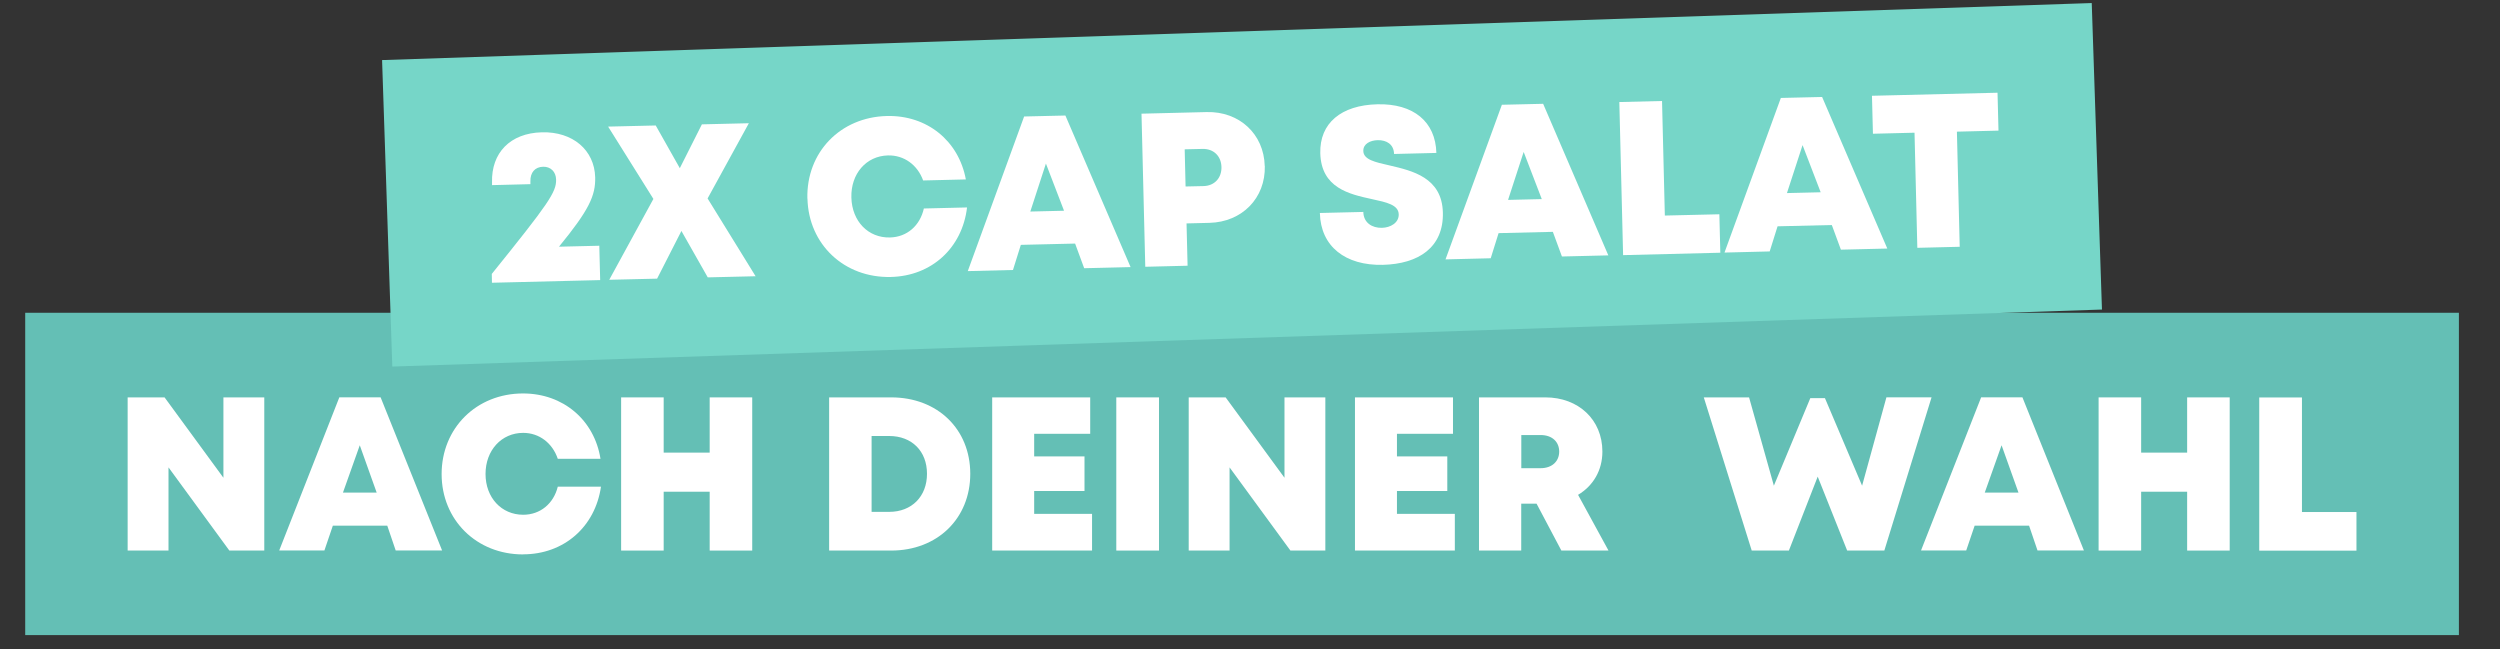 <?xml version="1.0" encoding="UTF-8"?>
<svg xmlns="http://www.w3.org/2000/svg" version="1.1" viewBox="0 0 311.41 80.86">
  <rect x="0" y="0" width="311.41" height="80.86" fill="#333333" stroke="none"/>
  <defs>
    <style>
      .cls-1 {
        fill: #fff;
      }

      .cls-2 {
        fill: #76d6c8;
      }

      .cls-3 {
        fill: #64bfb5;
      }
    </style>
  </defs>
  <!-- Generator: Adobe Illustrator 28.6.0, SVG Export Plug-In . SVG Version: 1.2.0 Build 709)  -->
  <g>
    <g id="Ebene_1">
      <g id="Ebene_1-2" data-name="Ebene_1">
        <g>
          <g>
            <rect class="cls-3" x="3.14" y="38.96" width="303.15" height="40.15"/>
            <g>
              <path class="cls-1" d="M32.92,49.5v19.08h-4.35l-7.58-10.36v10.36h-5.09v-19.08h4.6l7.33,10.01v-10.01h5.09Z"/>
              <path class="cls-1" d="M48.22,65.48h-6.76l-1.05,3.09h-5.63l7.49-19.08h5.14l7.66,19.08h-5.78l-1.05-3.09h-.01ZM44.82,55.45l-2.1,5.91h4.2s-2.11-5.91-2.11-5.91Z"/>
              <path class="cls-1" d="M65.15,69.06c-5.8,0-10.14-4.3-10.14-10.01s4.33-10.04,10.14-10.04c5,0,8.88,3.3,9.65,8.14h-5.32c-.66-1.95-2.3-3.23-4.31-3.23-2.7,0-4.69,2.17-4.69,5.12s1.99,5.08,4.69,5.08c2.12,0,3.79-1.38,4.31-3.5h5.38c-.72,5.01-4.62,8.43-9.7,8.43h0Z"/>
              <path class="cls-1" d="M93.7,49.5v19.08h-5.3v-7.33h-5.73v7.33h-5.3v-19.08h5.3v6.88h5.73v-6.88h5.3Z"/>
              <path class="cls-1" d="M120.86,59.02c0,5.56-4.09,9.56-9.85,9.56h-7.73v-19.08h7.73c5.77,0,9.85,3.95,9.85,9.52ZM115.47,59.02c0-2.83-1.89-4.71-4.71-4.71h-2.19v9.45h2.19c2.82,0,4.71-1.93,4.71-4.74Z"/>
              <path class="cls-1" d="M136.03,64.02v4.56h-12.44v-19.08h12.21v4.54h-6.98v2.81h6.27v4.31h-6.27v2.85h7.21,0Z"/>
              <path class="cls-1" d="M139.05,49.5h5.32v19.08h-5.32v-19.08Z"/>
              <path class="cls-1" d="M165.09,49.5v19.08h-4.35l-7.58-10.36v10.36h-5.09v-19.08h4.6l7.33,10.01v-10.01h5.09Z"/>
              <path class="cls-1" d="M181.22,64.02v4.56h-12.44v-19.08h12.21v4.54h-6.98v2.81h6.27v4.31h-6.27v2.85h7.21,0Z"/>
              <path class="cls-1" d="M191.4,62.74h-1.91v5.84h-5.26v-19.08h8.27c4.11,0,7.1,2.77,7.1,6.75,0,2.34-1.14,4.26-3.03,5.39l3.79,6.94h-5.87l-3.09-5.84h0ZM189.5,58.32h2.4c1.47,0,2.32-.89,2.32-2.07s-.84-2.06-2.32-2.06h-2.4v4.15h0Z"/>
              <path class="cls-1" d="M240.6,49.5l-5.88,19.08h-4.63l-3.67-9.21-3.59,9.21h-4.63l-5.97-19.08h5.64l3.09,11,4.54-10.91h1.82l4.63,10.91,3.03-11.01h5.61Z"/>
              <path class="cls-1" d="M252.73,65.48h-6.76l-1.05,3.09h-5.63l7.49-19.08h5.14l7.66,19.08h-5.78l-1.05-3.09h-.01ZM249.33,55.45l-2.1,5.91h4.2l-2.11-5.91Z"/>
              <path class="cls-1" d="M277.74,49.5v19.08h-5.3v-7.33h-5.73v7.33h-5.3v-19.08h5.3v6.88h5.73v-6.88h5.3Z"/>
              <path class="cls-1" d="M293.53,63.77v4.82h-12.11v-19.08h5.32v14.27h6.79Z"/>
            </g>
          </g>
          <g>
            <rect class="cls-2" x="48.17" y="3.92" width="213.08" height="38.2" transform="translate(-.68 5.17) rotate(-1.91)"/>
            <g>
              <path class="cls-1" d="M74.65,30.59l.11,4.3-13.48.33-.02-1.1c7.08-8.78,8.05-10.19,8.01-11.75-.02-.99-.69-1.62-1.61-1.6-1.02.02-1.62.72-1.59,1.82v.35l-4.78.12v-.34c-.1-3.67,2.25-6.14,6.21-6.24,3.84-.1,6.55,2.21,6.64,5.61.05,2.28-.75,4.05-4.51,8.64l5.04-.12h-.01Z"/>
              <path class="cls-1" d="M88.16,34.55l-3.28-5.78-3.03,5.94-5.96.14,5.5-10.07-5.64-9.01,5.93-.14,3,5.32,2.75-5.46,5.85-.14-5.14,9.37,5.98,9.69-5.95.14h-.01Z"/>
              <path class="cls-1" d="M100.57,24.73c-.14-5.74,4.09-10.14,9.9-10.28,5-.12,8.95,3.08,9.84,7.9l-5.32.13c-.7-1.94-2.38-3.17-4.39-3.12-2.7.07-4.63,2.28-4.55,5.25s2.11,5.04,4.81,4.97c2.12-.05,3.74-1.47,4.22-3.61l5.38-.13c-.6,5.04-4.41,8.54-9.49,8.66-5.8.14-10.25-4.05-10.39-9.76h0Z"/>
              <path class="cls-1" d="M133.92,30.34l-6.76.16-.98,3.13-5.63.14,7.02-19.26,5.14-.12,8.12,18.88-5.78.14-1.13-3.07h0ZM130.28,20.39l-1.94,5.96,4.2-.1-2.25-5.86h-.01Z"/>
              <path class="cls-1" d="M157.55,20.67c.1,4.01-2.84,6.99-6.9,7.09l-2.85.07.13,5.27-5.27.13-.47-19.07,8.12-.2c4.05-.1,7.13,2.72,7.23,6.72h.01ZM152.15,20.81c-.03-1.36-.97-2.29-2.35-2.26l-2.23.05.11,4.63,2.23-.05c1.38-.03,2.27-1.02,2.24-2.37Z"/>
              <path class="cls-1" d="M164.4,26.53l5.42-.13c.03,1.36,1.1,2,2.3,1.98,1.1-.02,2.14-.64,2.11-1.68-.03-1.2-1.53-1.5-3.35-1.9-2.78-.61-6.31-1.37-6.42-5.72-.09-3.75,2.61-5.98,7.11-6.09s7.25,2.17,7.35,6.06l-5.27.13c-.03-1.21-.94-1.74-2.03-1.72-.93.02-1.82.45-1.8,1.34.02,1.09,1.47,1.4,3.28,1.81,2.82.66,6.52,1.5,6.63,5.86s-3.05,6.41-7.47,6.52c-4.66.11-7.75-2.28-7.85-6.44h-.02Z"/>
              <path class="cls-1" d="M193.43,28.88l-6.76.16-.98,3.13-5.63.14,7.02-19.26,5.14-.12,8.12,18.88-5.78.14-1.13-3.07h0ZM189.79,18.94l-1.94,5.96,4.2-.1-2.25-5.86h-.01Z"/>
              <path class="cls-1" d="M214.17,26.66l.12,4.82-12.11.3-.47-19.07,5.32-.13.35,14.27,6.79-.16h0Z"/>
              <path class="cls-1" d="M228.18,28.03l-6.76.16-.98,3.13-5.63.14,7.02-19.26,5.14-.12,8.12,18.88-5.78.14-1.13-3.07h0ZM224.53,18.09l-1.94,5.96,4.2-.1-2.25-5.86h-.01Z"/>
              <path class="cls-1" d="M248.94,16.27l-5.18.13.35,14.34-5.28.13-.35-14.34-5.18.13-.12-4.73,15.64-.38.12,4.73h0Z"/>
            </g>
          </g>
        </g>
      </g>
    </g>
  </g>
</svg>